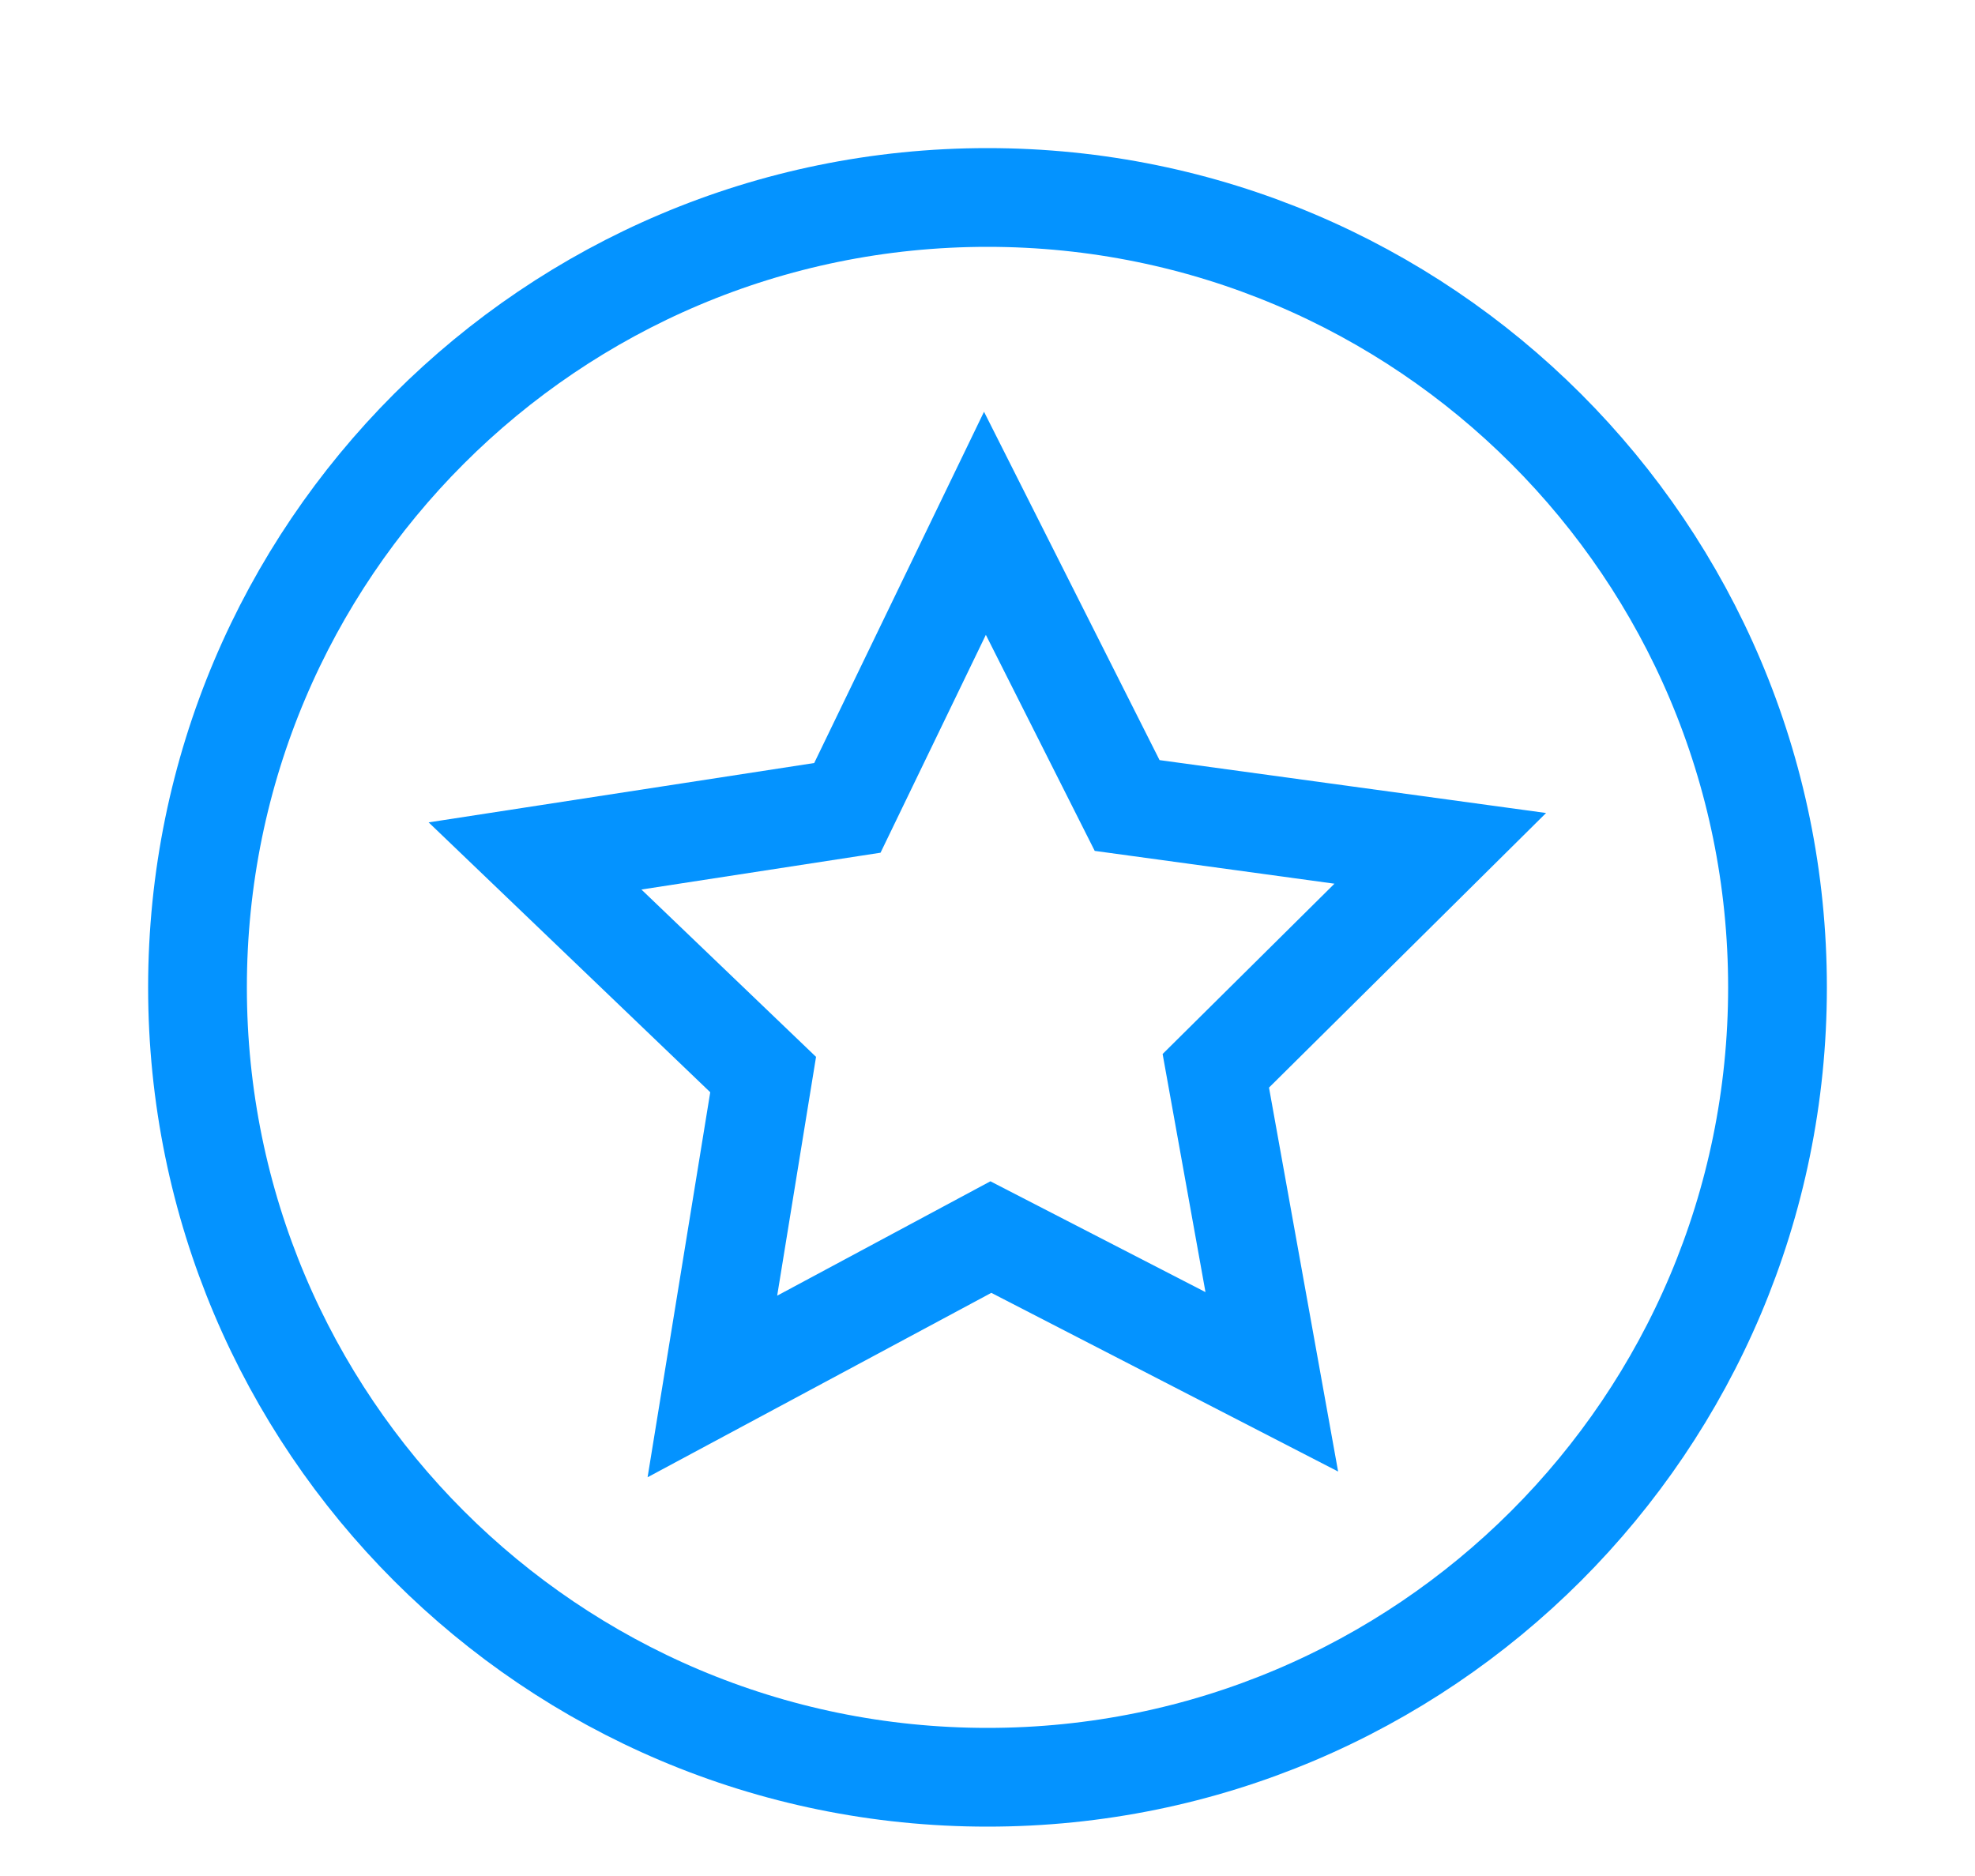 <?xml version="1.0" encoding="utf-8"?>
<svg width="20px" height="19px" viewBox="0 0 20 19" version="1.1" xmlns:xlink="http://www.w3.org/1999/xlink" xmlns="http://www.w3.org/2000/svg">
  <defs>
    <rect width="20" height="19" id="artboard_1" />
    <clipPath id="clip_1">
      <use xlink:href="#artboard_1" clip-rule="evenodd" />
    </clipPath>
  </defs>
  <g id="Atoms--Icon--Immobilienbewertung" clip-path="url(#clip_1)">
    <path d="M18 10C18 14.418 14.418 18 10 18C5.582 18 2 14.418 2 10C2 5.582 5.582 2 10 2C14.418 2 18 5.582 18 10Z" id="Stroke-1" fill="none" fill-rule="evenodd" stroke="#0493FF" stroke-width="1" artboard="c0a839d1-3c2a-4245-b2c4-0ddca75b1965" />
    <path d="M11.414 8.158L14.585 8.592L12.312 10.845L12.879 13.995L10.034 12.529L7.214 14.042L7.728 10.883L5.418 8.669L8.581 8.182L9.974 5.3L11.414 8.158Z" id="Stroke-3" fill="none" fill-rule="evenodd" stroke="#0493FF" stroke-width="1" artboard="85efd71f-036c-4ddf-b680-a1855cae1137" />
  </g>
</svg>